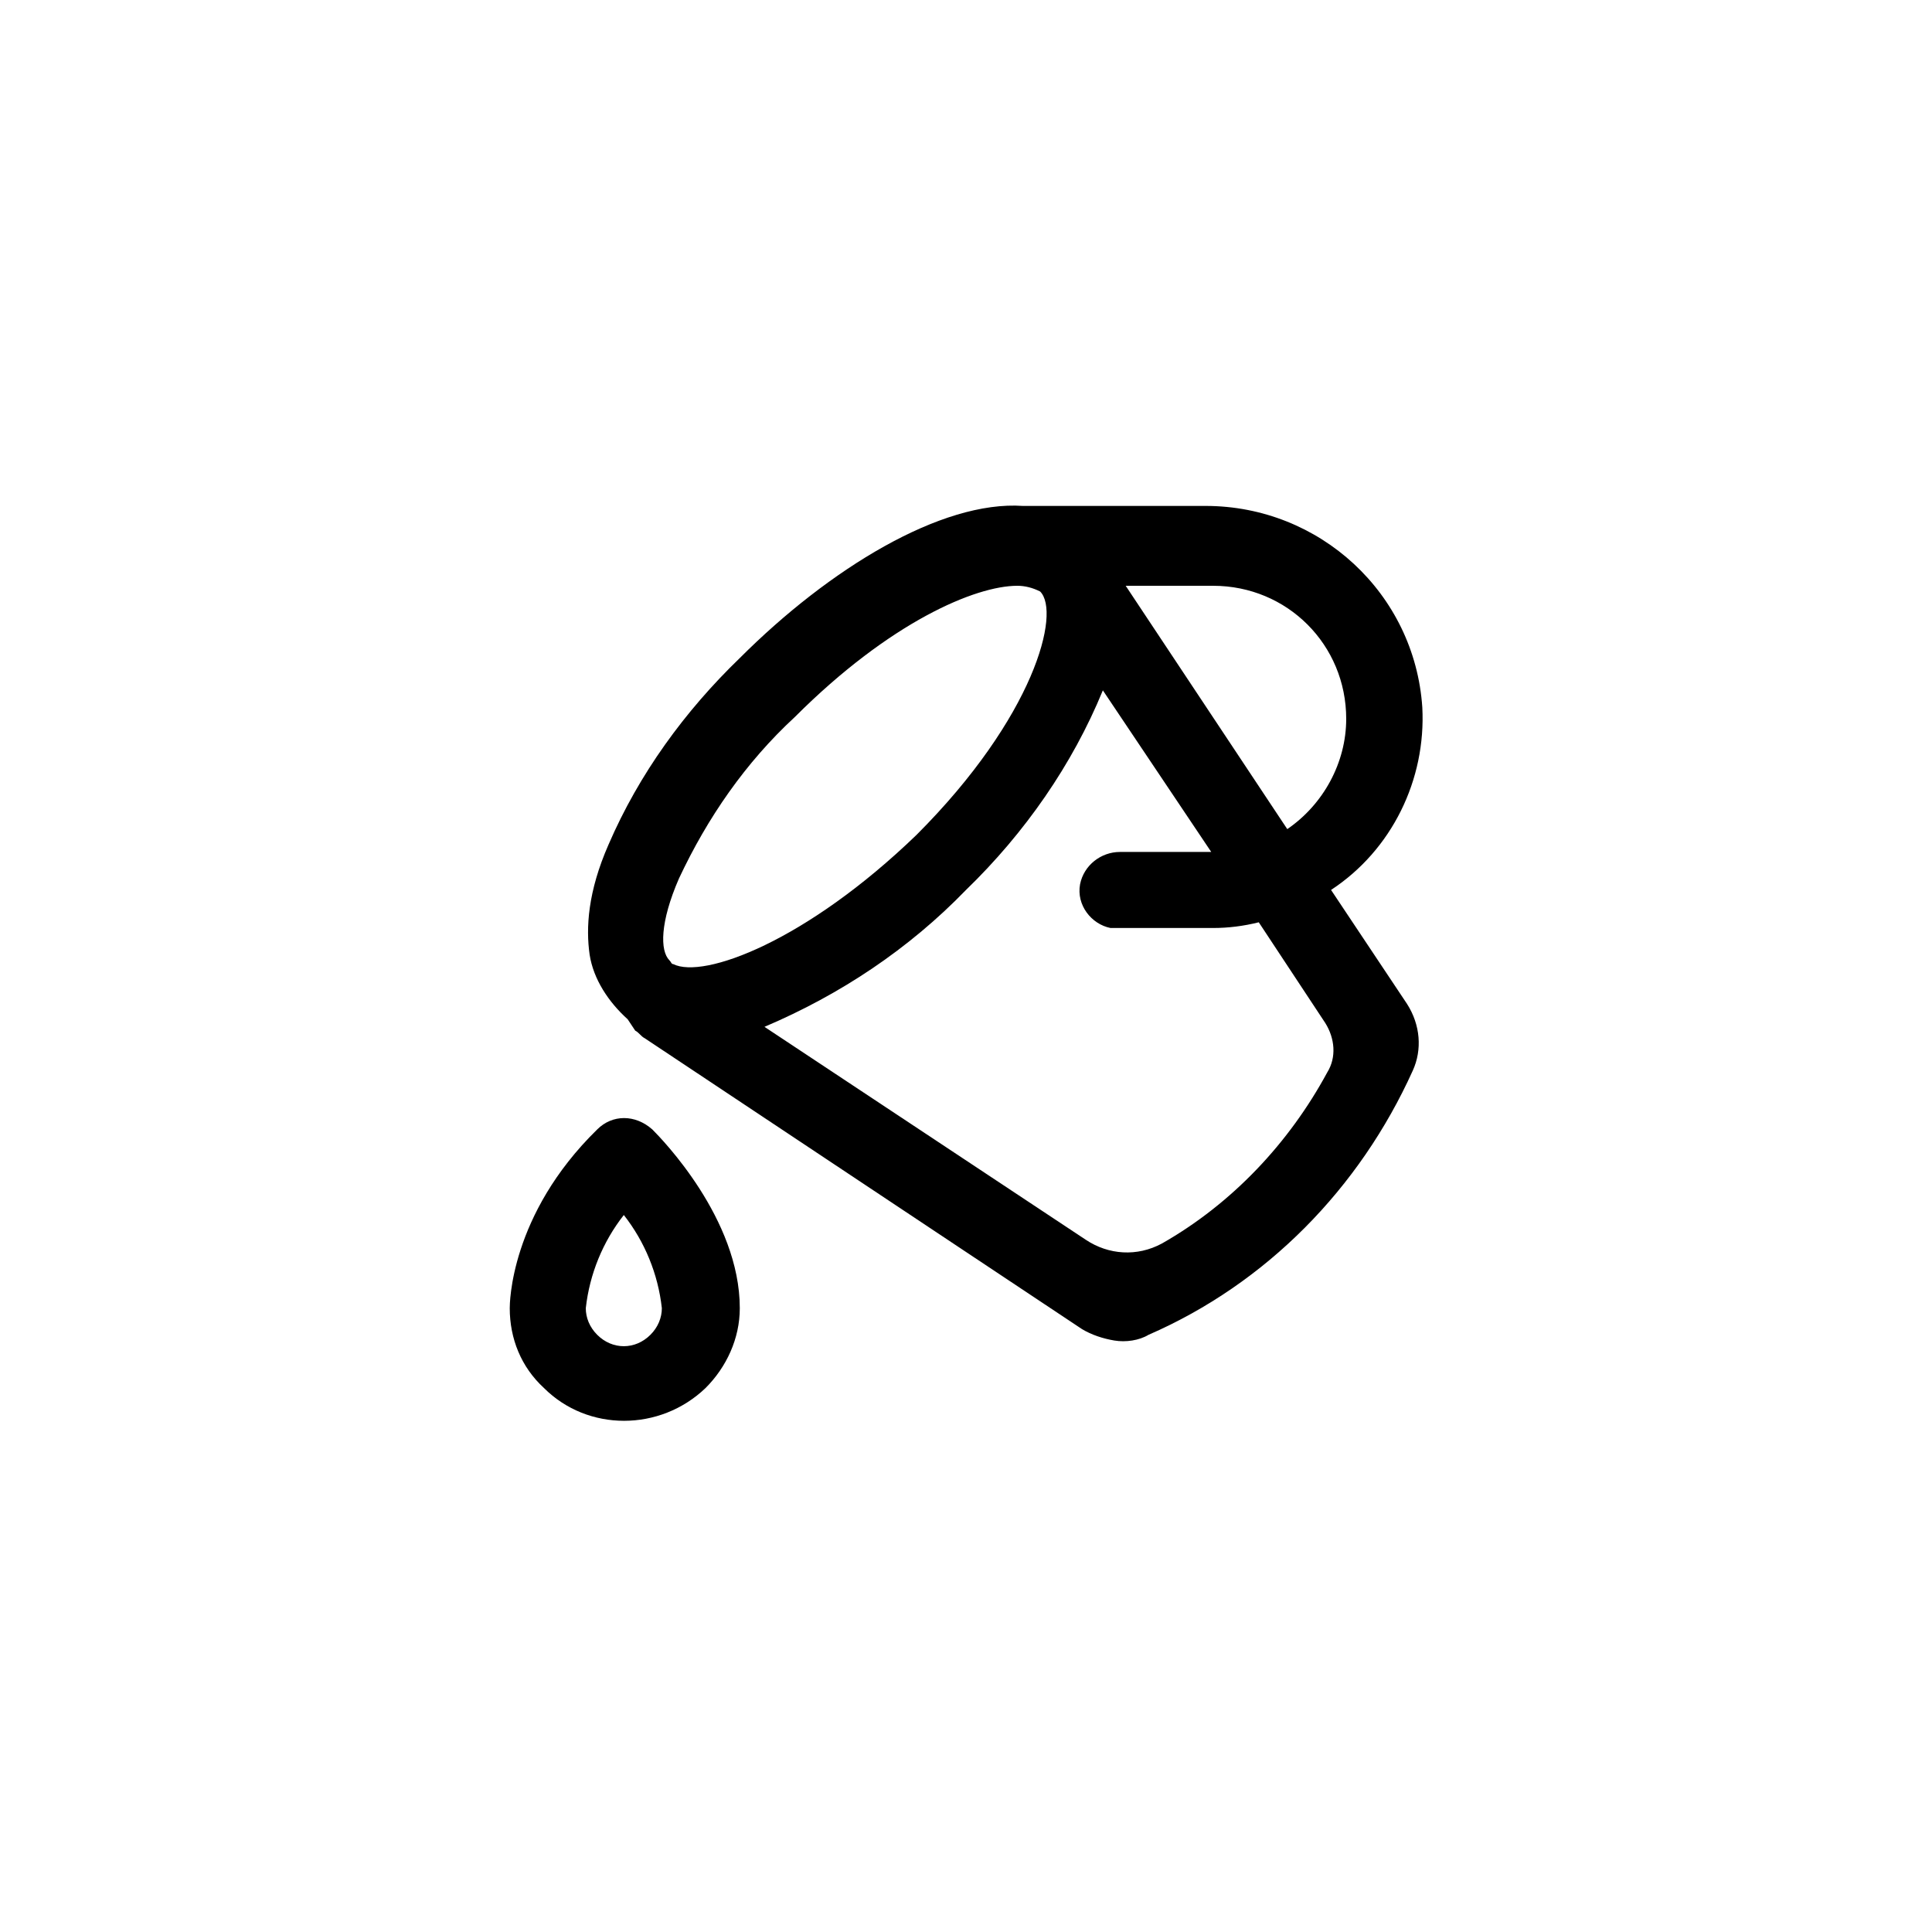 <?xml version="1.0" encoding="UTF-8"?>
<!-- Uploaded to: SVG Repo, www.svgrepo.com, Generator: SVG Repo Mixer Tools -->
<svg fill="#000000" width="800px" height="800px" version="1.1" viewBox="144 144 512 512" xmlns="http://www.w3.org/2000/svg">
 <g>
  <path d="m312.34 417.13c1.008 0.504 1.512 1.512 2.519 2.016l115.88 77.082c2.519 1.512 5.543 2.519 8.566 3.023s6.551 0 9.07-1.512c31.234-13.602 55.922-38.793 70.031-70.031 2.519-5.543 2.016-12.09-1.512-17.633l-20.152-30.23c16.121-10.578 25.191-29.223 24.184-48.367-2.016-30.23-27.207-53.402-57.434-53.402l-48.371 0.004c-21.664-1.512-51.387 16.625-75.066 40.305-14.609 14.105-26.703 30.73-34.762 49.375-5.543 12.594-6.047 22.168-5.039 29.223 1.008 6.551 5.039 12.594 10.078 17.129zm10.074-17.633c-0.504 0-0.504-0.504-1.008-1.008-2.519-2.519-2.519-10.078 2.519-21.664 7.559-16.121 17.633-30.73 30.73-42.824 25.191-25.191 47.863-34.762 58.945-34.762 2.016 0 4.031 0.504 6.047 1.512 5.543 5.543-1.512 33.25-32.746 64.488-29.219 28.211-56.426 38.285-64.488 34.258zm173.31 28.715c-10.078 18.641-25.191 34.762-43.832 45.344-6.551 3.527-14.105 3.023-20.152-1.008l-85.145-56.426c20.152-8.566 38.289-20.656 53.402-36.273 15.617-15.113 28.215-33.25 36.273-52.898l28.719 42.824h-24.184c-5.039 0-9.574 3.527-10.578 8.566-1.008 5.543 3.023 10.578 8.062 11.586h2.016 25.191c4.031 0 8.062-0.504 12.09-1.512l17.633 26.703c2.519 4.027 3.023 9.062 0.504 13.094zm-10.582-64.488-42.82-64.484h23.172c19.648 0 35.266 15.617 35.266 35.266 0.004 11.586-6.043 22.672-15.617 29.219z"/>
  <path d="m302.26 443.32c-23.172 22.672-23.172 46.352-23.172 47.359 0 8.062 3.023 15.617 9.07 21.16 11.586 11.586 30.73 11.586 42.824 0 5.543-5.543 9.07-13.098 9.07-21.16 0-23.68-20.656-44.84-23.176-47.359-4.539-4.027-10.586-4.027-14.617 0zm14.109 54.414c-4.031 4.031-10.078 4.031-14.105 0-2.016-2.016-3.023-4.535-3.023-7.055 1.008-9.07 4.535-17.633 10.078-24.688 5.543 7.055 9.07 15.617 10.078 24.688-0.004 2.519-1.012 5.039-3.027 7.055z"/>
 </g>
</svg>